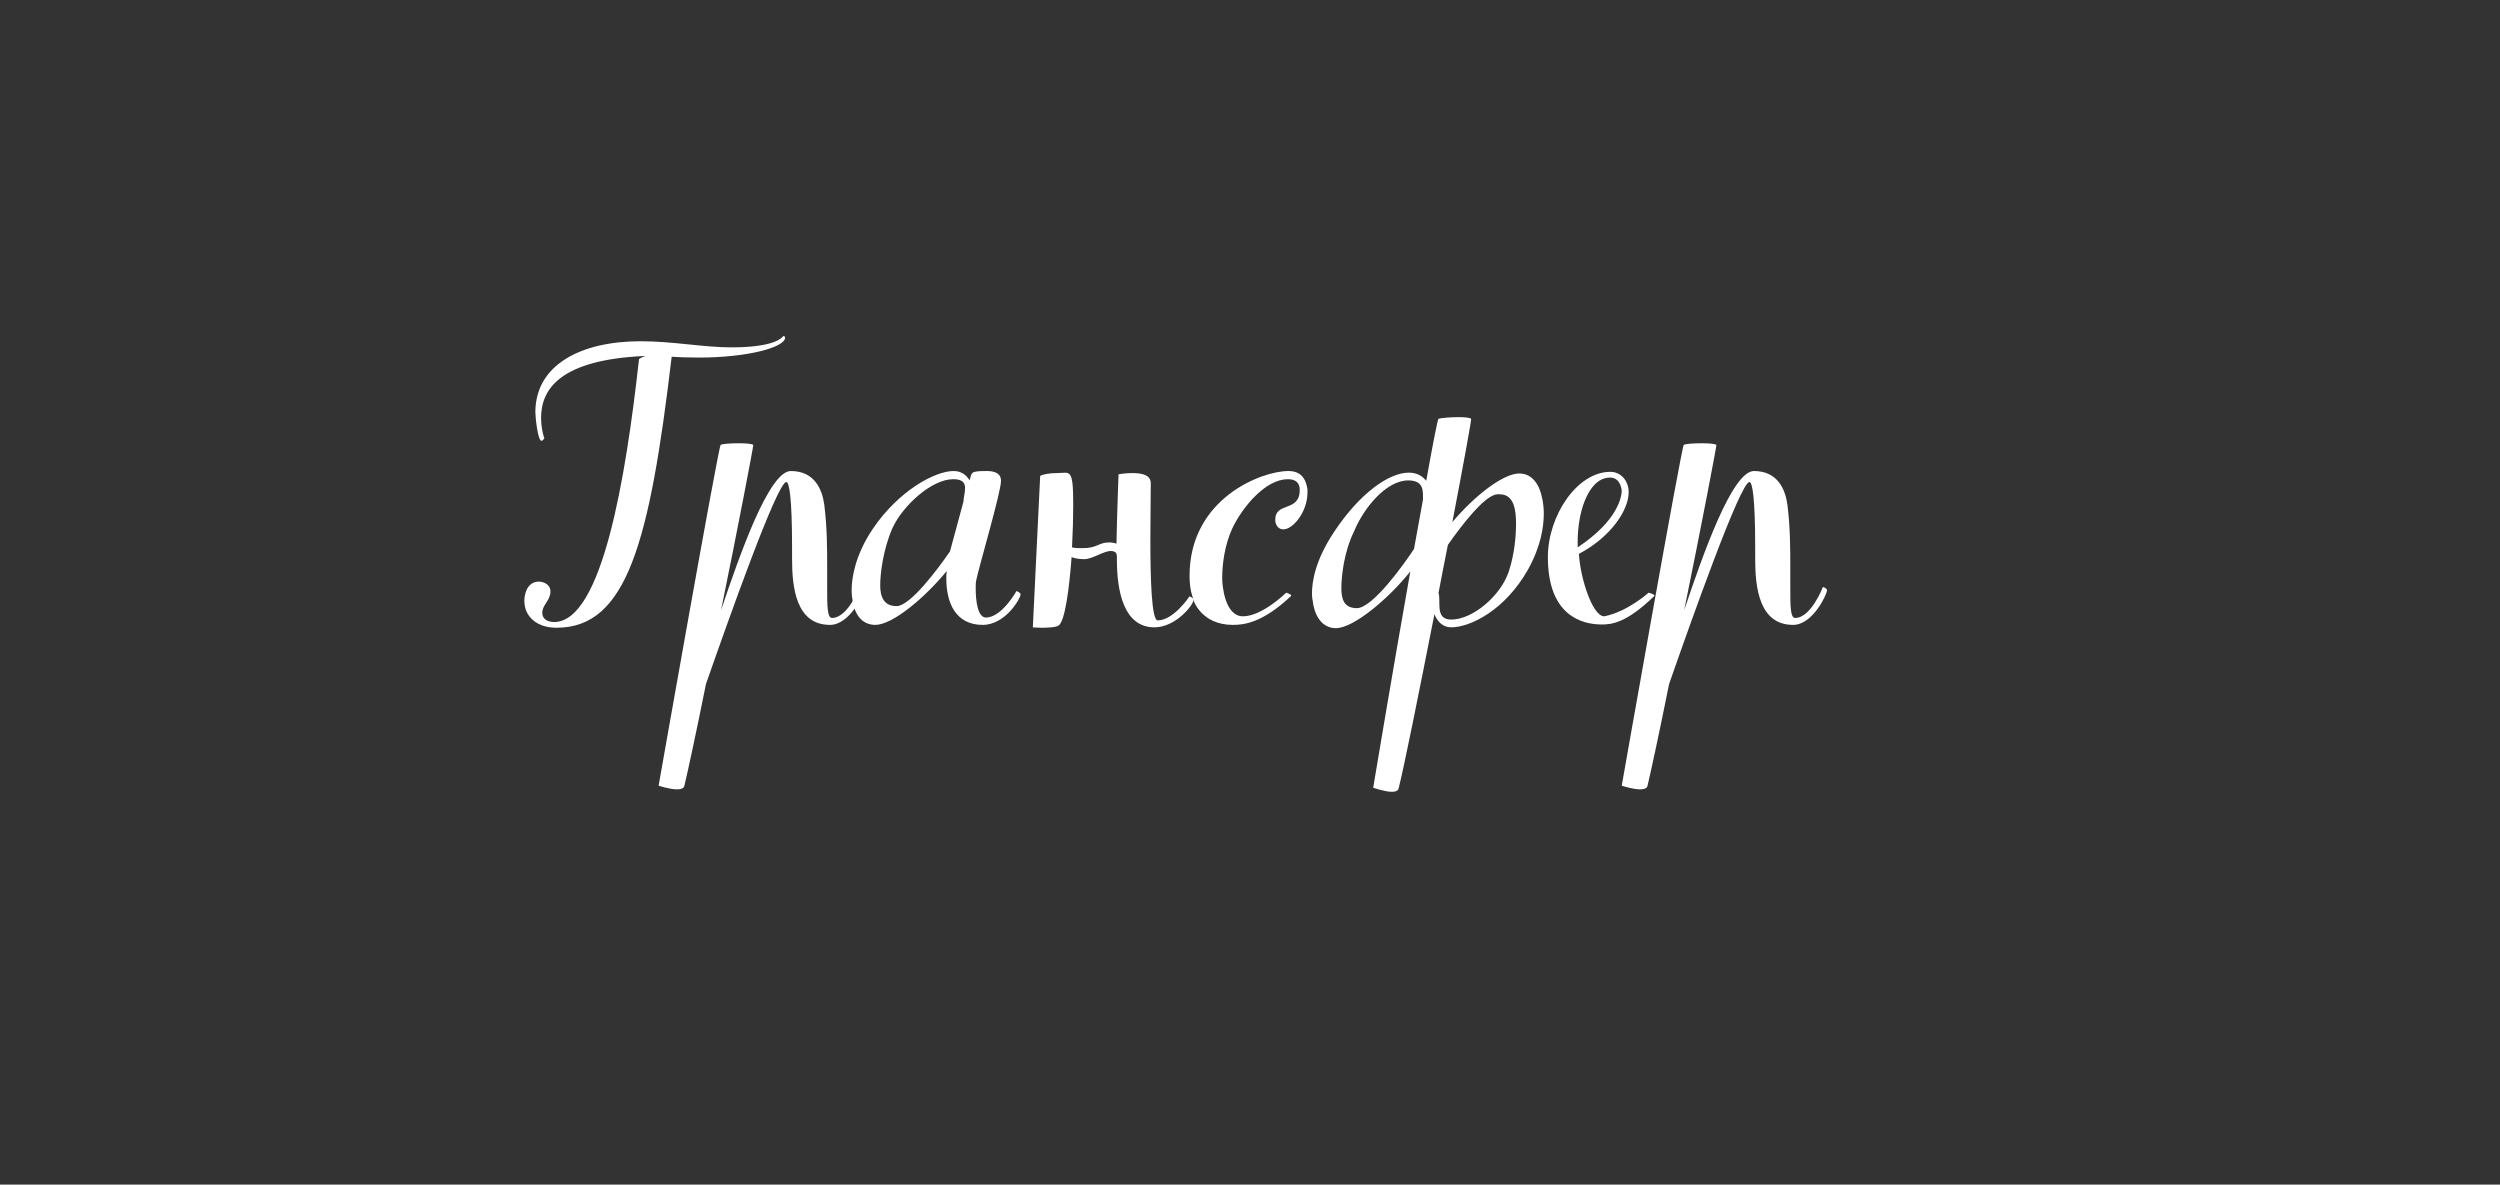 <?xml version="1.0" encoding="UTF-8"?> <svg xmlns="http://www.w3.org/2000/svg" id="_Слой_1" data-name="Слой_1" viewBox="0 0 1225.15 580.51"><rect x="0" y="0" width="1225.15" height="580.51" fill="#333333" stroke="none"/><defs><style> .cls-1 { fill: #fff; } </style></defs><path class="cls-1" d="M265.36,216.03c-1.8,0-3-11.6-3-14,0-23.2,22.2-34.8,51.6-34.8,15.8,0,30.8,3,44.4,3,20.6,0,24.6-4.4,25.6-5.6h.2c.2,0,.6.6.6.8,0,4.8-18.4,9.8-42.4,9.8-5.8,0-9.8-.2-13.2-.4-10.8,91.2-22,132.8-56.4,132.8-12.4,0-15.2-8.4-15.4-10-.2-.6-.4-1.8-.4-3.2,0-3,1.2-9.4,7.2-9.4,2.2,0,5.6,1.4,5.6,4.8,0,4.4-4,6.6-4,10.4,0,3.6,3.2,4.6,5.8,4.6,23.6,0,35.2-71.2,41.6-128.8,0-.2,1.4-1,3.2-1.6-42.4,1.8-51.2,16.6-51.2,30.4,0,4,.8,7.6,1.6,10,0,0-.8,1.2-1.4,1.2Z"></path><path class="cls-1" d="M362.16,217.23c3.2,0,6.2.2,7,.8.2,0-7.4,40-15.8,81,9.4-28,23.6-68.2,34.2-68.2,11.6,0,15.4,9,16.4,16.6,1.4,11.4,1.4,21.2,1.4,31v9.2c0,9.4,0,15.2,2.4,15.2,7.8,0,13.6-15.2,13.6-15.2,0,0,2,.6,2,1.6,0,2-7,17-16.6,17-16.6,0-18.6-18.2-18.6-32.2v-5.6c0-24.8-1.4-32.2-2.8-32.2-4.4-.4-29.2,69.8-39.4,99-4.6,23-8.8,42.4-10.6,50-.4,1.2-1.8,1.6-3.6,1.6-3.6,0-9-1.8-9-1.8,0,0,29.4-166.8,30.4-167,1-.6,5-.8,9-.8Z"></path><path class="cls-1" d="M478.35,284.63c-.2,1-.2,2.4-.2,4,0,5.8,1,14,5,14,7.8,0,15-13,15-13,0,0,2,.8,2,1.6,0,2-7.4,15-18.6,15-13.2,0-17.8-10.8-17.8-22.6,0-1.2,0-2.6.2-3.8-10.8,13.2-26.6,26.4-35,26.4-10.4,0-11.2-12.6-11.2-12.6,0,0-.4-1.6-.4-4.4,0-5.8,1.6-17.2,10.6-30.4,12.6-18.4,30.2-28,39.4-28,4,0,6.4,2.2,7.8,4.6,1.2-4,.2-4.6,8.6-4.6,3.4,0,6.8,1,6.8,4.8,0,5.6-10.8,42-12.2,49ZM465.55,270.23l6.6-24.4c0-1.8.8-4.4.8-6.6,0-2.4-1-4.4-5.8-4.4-10.6,0-24.8,13-29.8,24-4.6,10.4-6,22.4-6,28s1.8,10.2,8,10.2c6.8,0,20.4-18.4,26.2-26.8Z"></path><path class="cls-1" d="M517.95,231.83c6.4,0,8-3,8,15.6,0,6-.2,13.4-.6,20.8,1.6.4,3,.4,5.2.4,7.2,0,7.8-2.8,13-2.8,1.2,0,2.4.2,3.6.6.2-12.6,1-34,1-34,0,0,3.2-.6,6.8-.6,4.4,0,9,.8,9,5,0,7-.2,17.2-.2,27.4,0,19.8.6,39.8,3.6,39.8,7.8,0,15.6-11.8,15.6-11.8,0,0,2,.8,2,1.6,0,2.6-8.8,13.6-19.2,13.6-15.2,0-18.4-18-18.4-33.2v-1.4c0-1.4-.4-2.8-3-2.8-3.6,0-9,4-13,4-2.6,0-4.6-.4-6.2-1-1.2,15.8-3.2,30.8-6.2,33.4-1.2,1-5.2,1.2-8.4,1.2-2.4,0-4.4-.2-4.4-.2l3.6-74.2c1.2-.8,4.8-1.4,8.2-1.4Z"></path><path class="cls-1" d="M628.95,259.43c-2.8,0-4-2.6-4-4.6,0-9.2,12-3.6,12-14.8,0-2.6-1.2-5.2-5.8-5.2-10.8,0-22,13.2-27.2,24-3.8,8.2-5,17.6-5,24.6,0,3.8,1.4,18.6,10.2,18.6,9.4,0,21.2-11.6,21.2-11.6,0,0,2.4.8,2.4,1.4v.2c-14,13.2-23,14.2-28.6,14.2-15.4,0-19.6-12-19.6-13.4,0,0-1.6-3.8-1.6-10.6,0-38,35.4-51.4,48.4-51.4,7.4,0,8.8,5.4,9.4,9v1.4c0,9.8-7.2,18.2-11.8,18.2Z"></path><path class="cls-1" d="M714.75,204.43c3,0,5.4.2,6.2.8.2.6-3.8,22.4-9.2,50.6,11.2-13.2,25-23.8,32.8-23.8,9.2,0,11,11.4,11,11.4,0,0,1,3,1,8.4,0,6.2-1.4,16-7.8,27.4-11.2,19.8-28.2,28.2-37.6,28.2-4.2,0-6.8-3-8.2-6.4-7.4,37.6-14.8,74.6-17.6,85.6-.4,1-1.6,1.4-3.2,1.4-3.6,0-9.2-2-9.2-2,0,0,9.4-56.4,18.2-106-11,13.8-28,27.8-36.4,27.8-10.4,0-11.4-13.2-11.4-13.2,0,0-.4-1.4-.4-3.8,0-5.8,1.6-16.4,11-30.4,12.2-18.4,26.6-28.8,36.4-28.8,4.2,0,6.8,1.8,8.6,4,3.2-18,5.6-30.2,6-30.4,1.2-.4,5.8-.8,9.8-.8ZM692.95,269.03l4.4-24.2c0-4,.6-9.4-7.2-9.4-10.8,0-21.8,13.4-26.6,25-5,10.2-6.2,22.2-6.2,27.8s1.4,9.8,7.6,9.8c7.8,0,23.4-22,28-29ZM709.55,267.03c-1.6,7.6-3,15.6-4.6,23.6,1.4,3.6-2,13,6.2,13,10.6,0,24.2-11.6,28.2-23.4,2.8-8.4,3.6-17.4,3.6-23.6,0-6.8-1-14.4-8-14.4h-1.2c-6.2.4-17.6,15.4-24.2,24.8Z"></path><path class="cls-1" d="M810.75,291.83v.2c-13.8,13.4-21,14-25.8,14-9.6,0-26.4-4.2-26.4-33,0-20.4,14.4-41.8,30.6-41.8,5.2,0,9,4.4,9,10,0,8.8-8.8,22-24.4,30.2.8,12.6,6.8,30.6,12.4,30.6,11.4-2.2,21.8-11.6,21.8-11.6,0,0,2.8.8,2.8,1.4ZM773.15,265.63v2.6c20-13.2,21.6-25.2,21.6-27.8-.2-1.2-.8-6.4-5.8-6.4-1,0-2.2.2-3.8.8-7.2,3.2-12,16-12,30.8Z"></path><path class="cls-1" d="M834.15,217.23c3.2,0,6.2.2,7,.8.2,0-7.4,40-15.8,81,9.4-28,23.6-68.2,34.2-68.2,11.6,0,15.4,9,16.4,16.6,1.4,11.4,1.4,21.2,1.4,31v9.2c0,9.4,0,15.2,2.4,15.2,7.8,0,13.6-15.2,13.6-15.2,0,0,2,.6,2,1.6,0,2-7,17-16.6,17-16.6,0-18.6-18.2-18.6-32.2v-5.6c0-24.8-1.4-32.2-2.8-32.2-4.4-.4-29.2,69.8-39.4,99-4.6,23-8.8,42.4-10.6,50-.4,1.2-1.8,1.6-3.6,1.6-3.6,0-9-1.8-9-1.8,0,0,29.4-166.8,30.4-167,1-.6,5-.8,9-.8Z"></path></svg> 